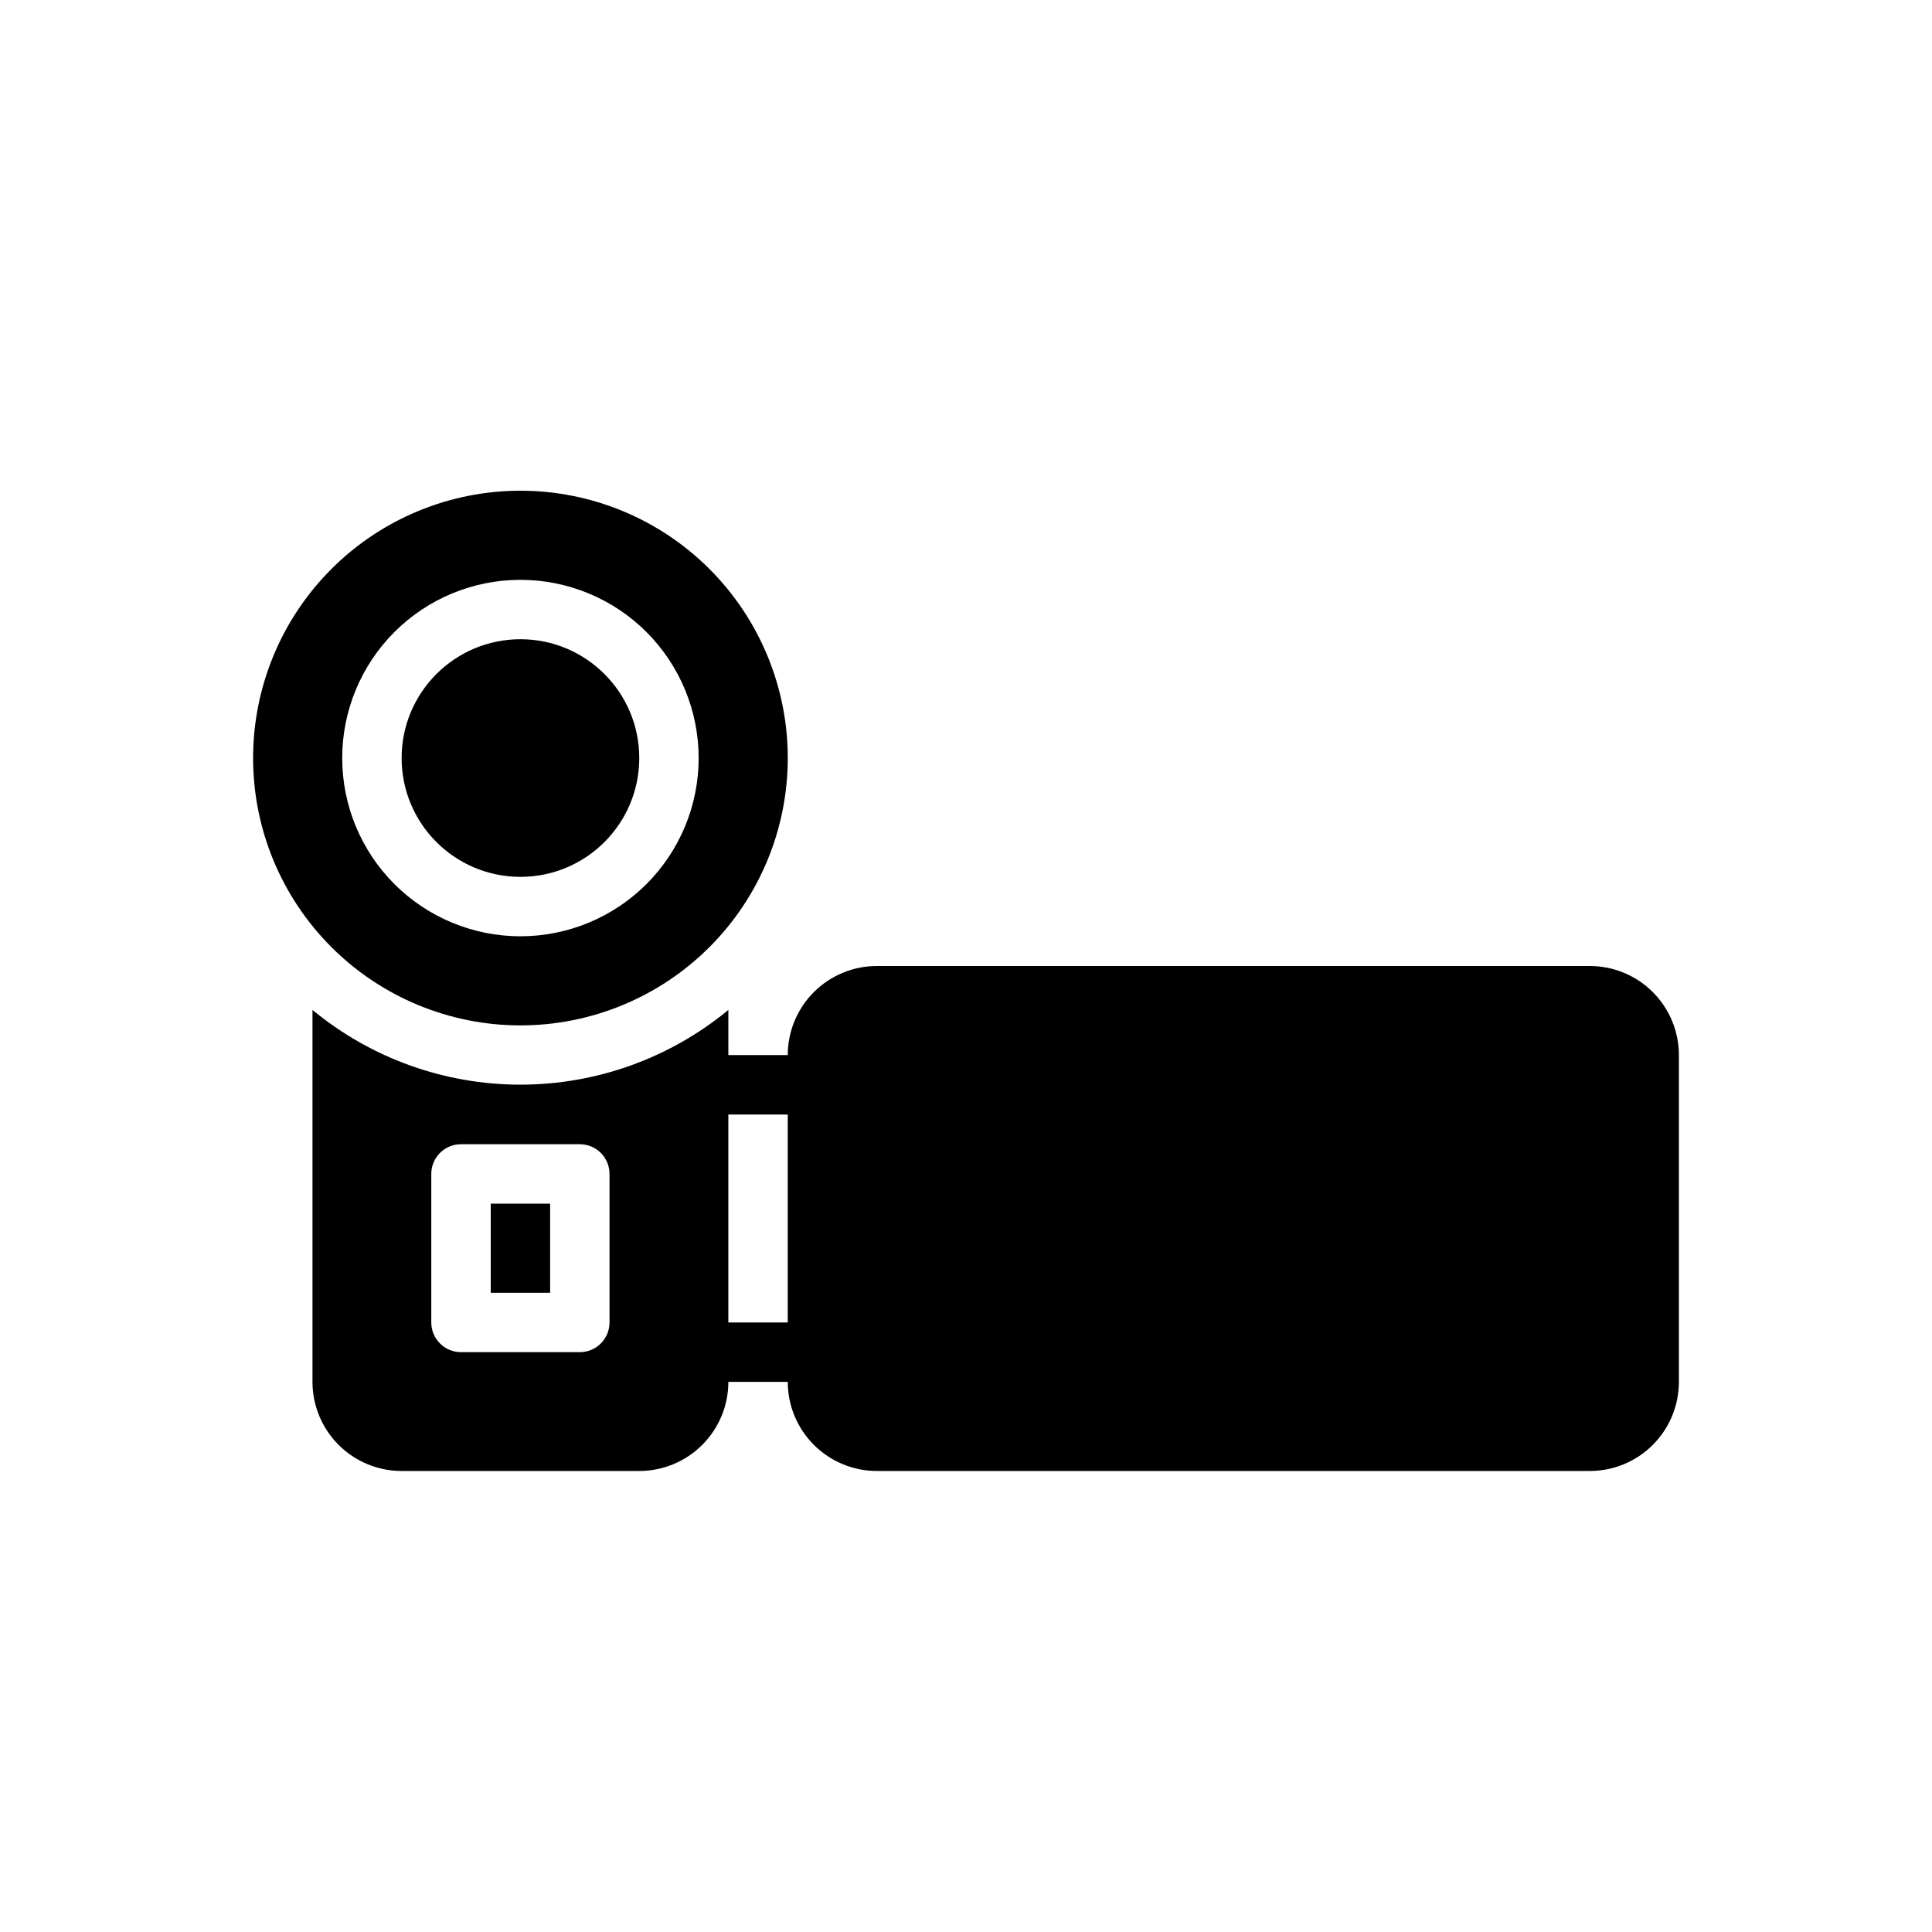 <?xml version="1.0" encoding="UTF-8"?>
<!-- Uploaded to: ICON Repo, www.svgrepo.com, Generator: ICON Repo Mixer Tools -->
<svg fill="#000000" width="800px" height="800px" version="1.1" viewBox="144 144 512 512" xmlns="http://www.w3.org/2000/svg">
 <g>
  <path d="m281.92 415.74c18.789 0 36.812-7.465 50.098-20.75 13.285-13.289 20.75-31.309 20.75-50.098 0-18.789-7.465-36.812-20.75-50.098s-31.309-20.75-50.098-20.75c-18.789 0-36.809 7.465-50.098 20.75-13.285 13.285-20.75 31.309-20.75 50.098 0 18.789 7.465 36.809 20.75 50.098 13.289 13.285 31.309 20.75 50.098 20.75zm0-118.08v0.004c12.527 0 24.539 4.973 33.398 13.832s13.832 20.871 13.832 33.398c0 12.527-4.973 24.539-13.832 33.398-8.859 8.855-20.871 13.832-33.398 13.832-12.527 0-24.539-4.977-33.398-13.832-8.855-8.859-13.832-20.871-13.832-33.398 0-12.527 4.977-24.539 13.832-33.398 8.859-8.859 20.871-13.832 33.398-13.832z"/>
  <path d="m313.41 344.89c0 17.391-14.098 31.488-31.488 31.488s-31.488-14.098-31.488-31.488 14.098-31.488 31.488-31.488 31.488 14.098 31.488 31.488"/>
  <path d="m274.05 462.98h15.742v23.617h-15.742z"/>
  <path d="m565.31 400h-188.93c-6.266 0-12.27 2.488-16.699 6.914-4.43 4.43-6.918 10.438-6.918 16.699h-15.742v-11.965c-15.512 12.797-34.996 19.797-55.105 19.797s-39.59-7-55.105-19.797v98.559c0 6.262 2.488 12.27 6.918 16.699 4.43 4.43 10.438 6.918 16.699 6.918h62.977c6.262 0 12.27-2.488 16.699-6.918 4.43-4.43 6.918-10.438 6.918-16.699h15.742c0 6.262 2.488 12.27 6.918 16.699 4.43 4.43 10.434 6.918 16.699 6.918h188.93c6.262 0 12.27-2.488 16.699-6.918 4.426-4.43 6.914-10.438 6.914-16.699v-86.594c0-6.262-2.488-12.27-6.914-16.699-4.43-4.426-10.438-6.914-16.699-6.914zm-259.78 94.461c0 2.09-0.832 4.094-2.305 5.566-1.477 1.477-3.481 2.309-5.566 2.309h-31.488c-4.348 0-7.875-3.527-7.875-7.875v-39.359c0-4.348 3.527-7.871 7.875-7.871h31.488c2.086 0 4.09 0.828 5.566 2.305 1.473 1.477 2.305 3.481 2.305 5.566zm47.23 0h-15.742v-55.102h15.742z"/>
 </g>
</svg>